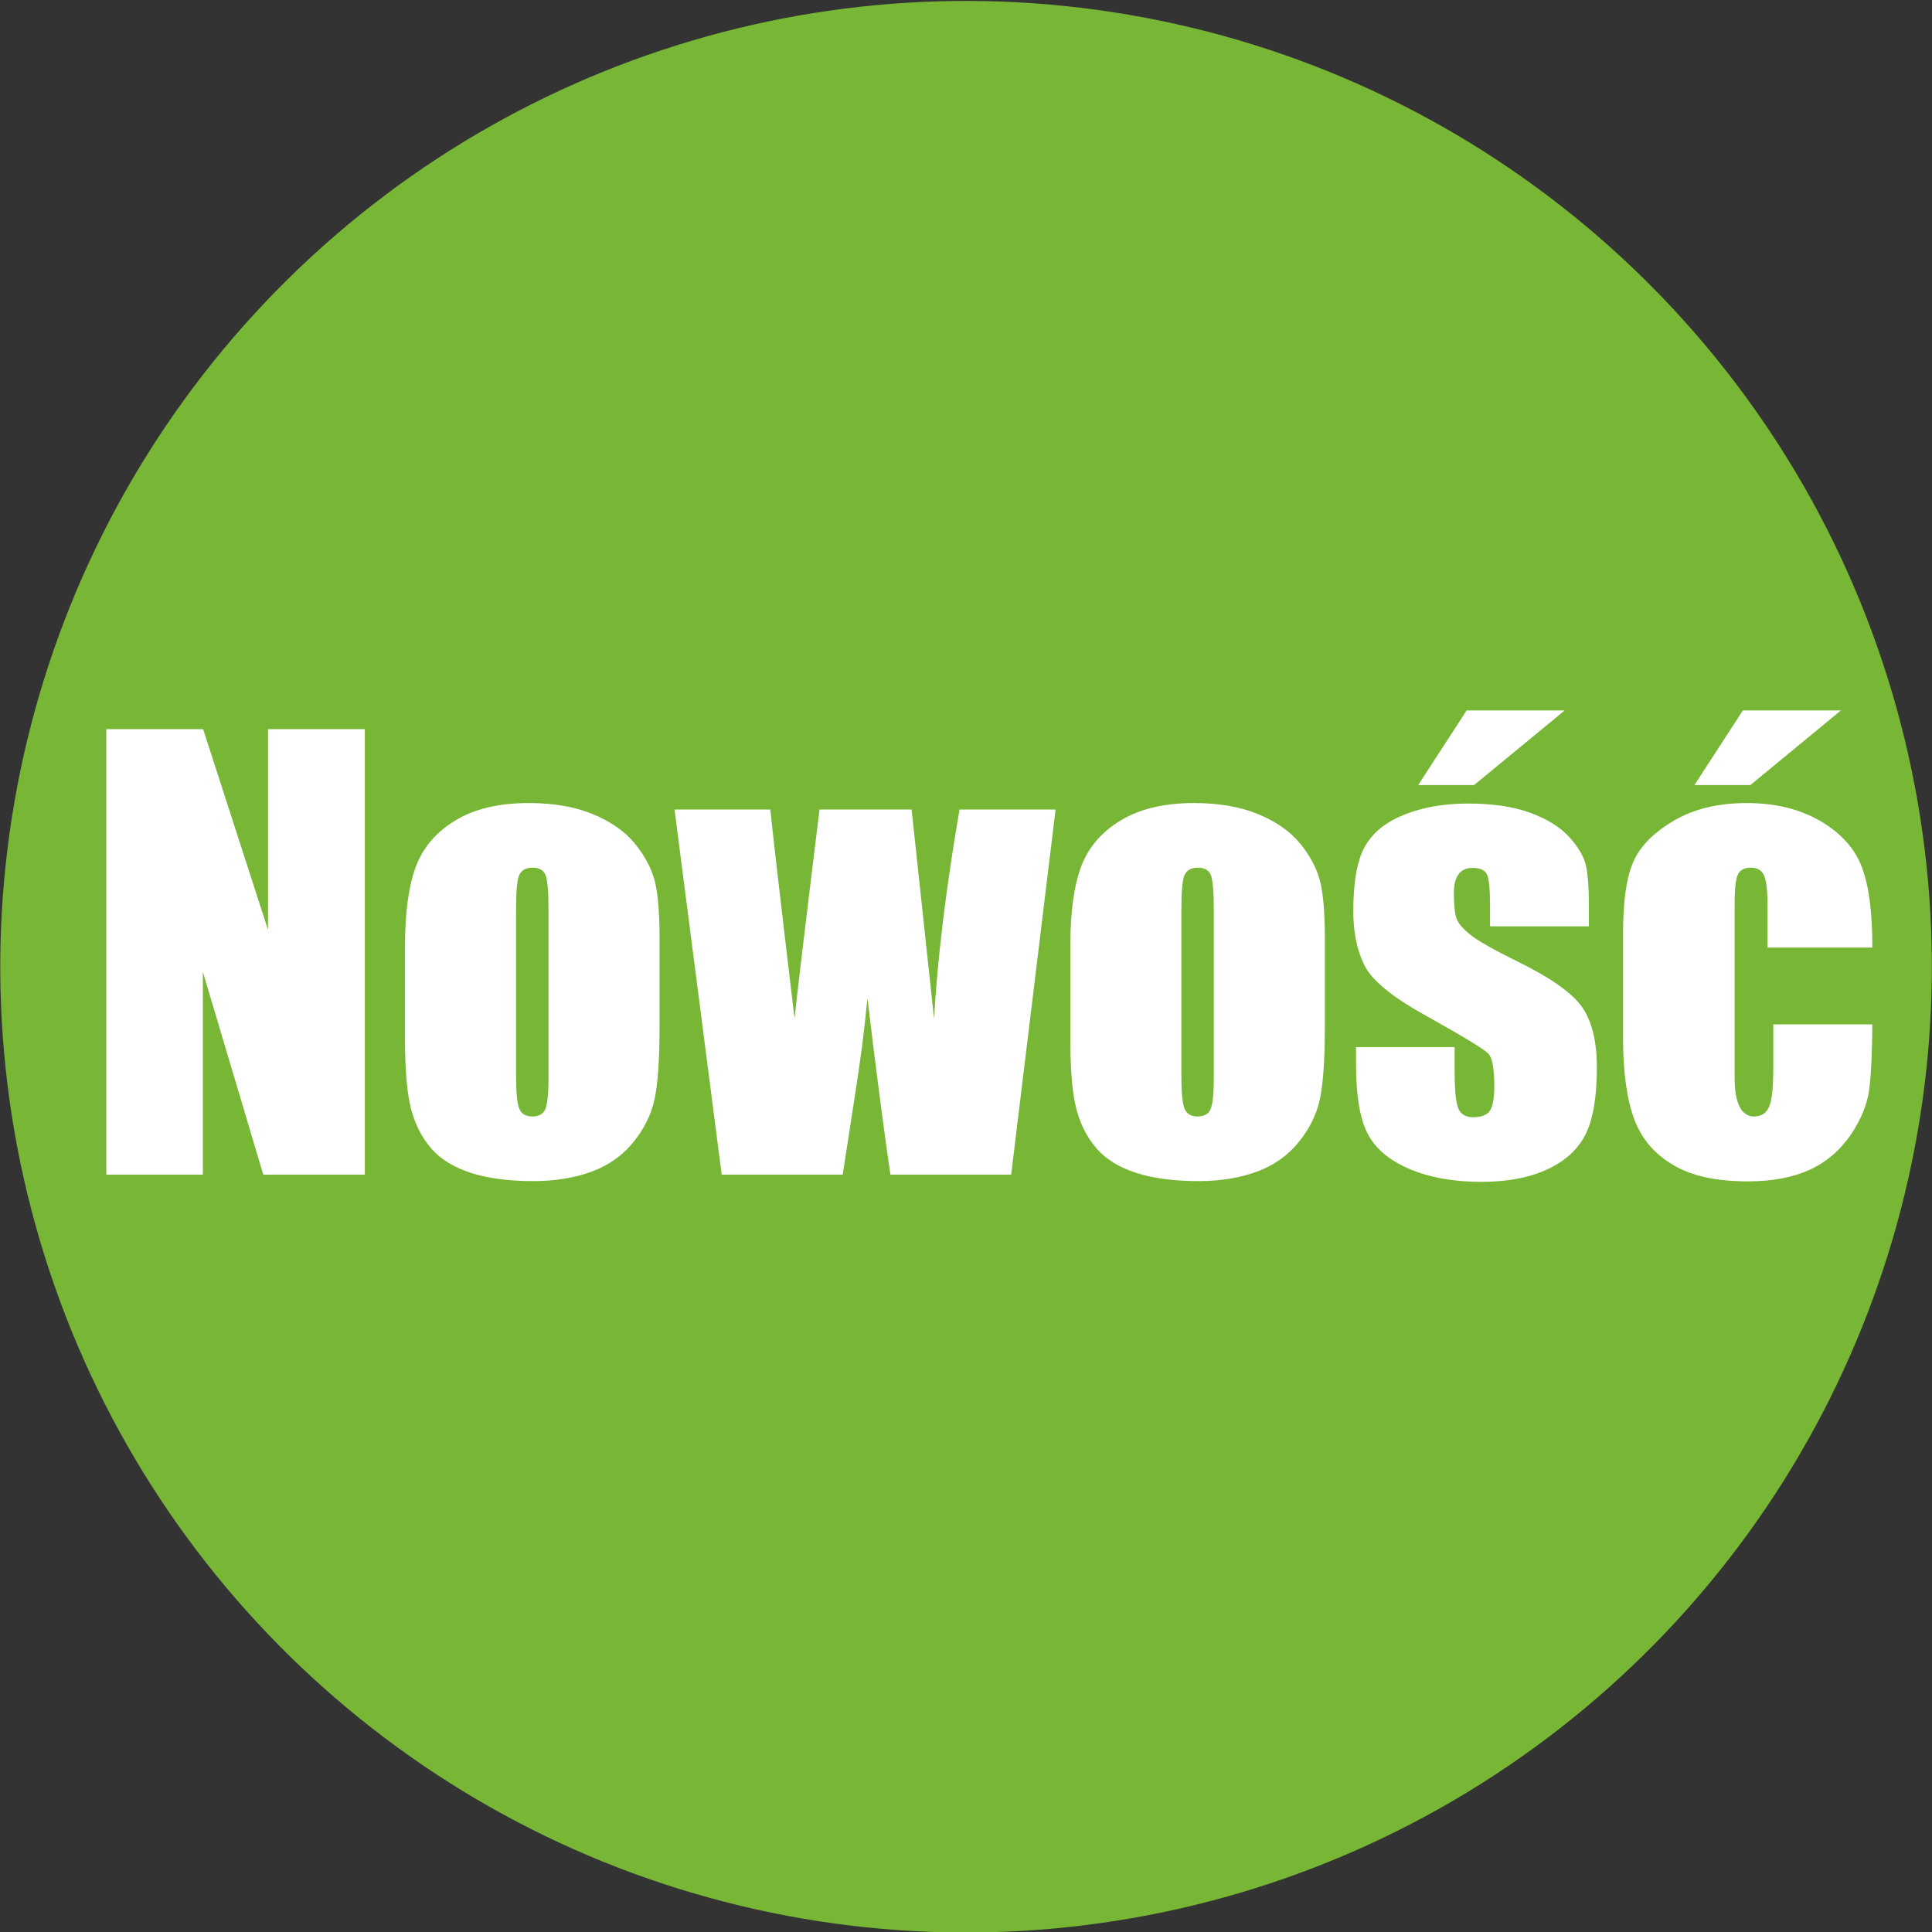 <?xml version="1.0" encoding="utf-8"?>
<!-- Generator: Adobe Illustrator 26.0.2, SVG Export Plug-In . SVG Version: 6.00 Build 0)  -->
<svg version="1.1" id="Layer_1" xmlns="http://www.w3.org/2000/svg" xmlns:xlink="http://www.w3.org/1999/xlink" x="0px" y="0px"
	 viewBox="0 0 77.42 77.42" style="enable-background:new 0 0 77.42 77.42;" xml:space="preserve">
<rect x="0" y="0" width="77.42" height="77.42" fill="#333333" stroke="none"/>
<style type="text/css">
	.st0{fill-rule:evenodd;clip-rule:evenodd;fill:#78B635;}
	.st1{fill:#FFFFFF;}
</style>
<ellipse transform="matrix(0.234 -0.972 0.972 0.234 -7.972 67.307)" class="st0" cx="38.71" cy="38.71" rx="38.71" ry="38.71"/>
<g>
	<g>
		<path class="st1" d="M14.62,29.22v17.85h-4.07l-2.42-8.12v8.12H4.26V29.22h3.88l2.6,8.04v-8.04H14.62z"/>
		<path class="st1" d="M26.43,37.58v3.58c0,1.32-0.07,2.28-0.2,2.89c-0.13,0.61-0.42,1.19-0.85,1.72c-0.43,0.53-0.99,0.93-1.67,1.18
			c-0.68,0.25-1.46,0.38-2.34,0.38c-0.98,0-1.82-0.11-2.5-0.33c-0.68-0.22-1.21-0.54-1.59-0.98c-0.38-0.44-0.65-0.97-0.81-1.59
			c-0.16-0.62-0.24-1.55-0.24-2.79V37.9c0-1.36,0.15-2.42,0.44-3.19c0.29-0.76,0.82-1.38,1.59-1.84c0.76-0.46,1.74-0.69,2.93-0.69
			c1,0,1.86,0.15,2.58,0.45c0.72,0.3,1.27,0.69,1.66,1.16c0.39,0.48,0.66,0.97,0.8,1.48C26.36,35.77,26.43,36.54,26.43,37.58z
			 M21.98,36.48c0-0.75-0.04-1.22-0.12-1.42c-0.08-0.19-0.25-0.29-0.52-0.29c-0.26,0-0.44,0.1-0.53,0.29
			c-0.09,0.19-0.13,0.67-0.13,1.42v6.6c0,0.69,0.04,1.14,0.13,1.35c0.09,0.21,0.26,0.31,0.52,0.31c0.26,0,0.44-0.1,0.52-0.29
			c0.08-0.19,0.13-0.6,0.13-1.23V36.48z"/>
		<path class="st1" d="M42.3,32.44l-1.78,14.63h-4.84c-0.26-1.79-0.57-4.14-0.92-7.07c-0.12,1.29-0.29,2.58-0.5,3.89l-0.49,3.18
			h-4.85l-1.89-14.63h3.84c0.03,0.38,0.35,3.18,0.97,8.38c0.05-0.54,0.38-3.33,1-8.38h3.69l0.9,8.38c0.14-2.45,0.48-5.24,1.02-8.38
			H42.3z"/>
		<path class="st1" d="M53.09,37.58v3.58c0,1.32-0.07,2.28-0.2,2.89c-0.13,0.61-0.42,1.19-0.85,1.72c-0.43,0.53-0.99,0.93-1.67,1.18
			c-0.68,0.25-1.46,0.38-2.34,0.38c-0.98,0-1.82-0.11-2.5-0.33c-0.68-0.22-1.21-0.54-1.59-0.98c-0.38-0.44-0.65-0.97-0.81-1.59
			c-0.16-0.62-0.24-1.55-0.24-2.79V37.9c0-1.36,0.15-2.42,0.44-3.19c0.29-0.76,0.82-1.38,1.59-1.84c0.76-0.46,1.74-0.69,2.93-0.69
			c1,0,1.86,0.15,2.58,0.45c0.72,0.3,1.27,0.69,1.66,1.16c0.39,0.48,0.66,0.97,0.8,1.48C53.02,35.77,53.09,36.54,53.09,37.58z
			 M48.64,36.48c0-0.75-0.04-1.22-0.12-1.42c-0.08-0.19-0.25-0.29-0.52-0.29c-0.26,0-0.44,0.1-0.53,0.29
			c-0.09,0.19-0.13,0.67-0.13,1.42v6.6c0,0.69,0.04,1.14,0.13,1.35c0.09,0.21,0.26,0.31,0.52,0.31c0.26,0,0.44-0.1,0.52-0.29
			c0.08-0.19,0.13-0.6,0.13-1.23V36.48z"/>
		<path class="st1" d="M63.66,37.12h-3.95v-0.79c0-0.68-0.04-1.1-0.12-1.28c-0.08-0.18-0.27-0.27-0.58-0.27
			c-0.25,0-0.44,0.08-0.56,0.25s-0.19,0.41-0.19,0.74c0,0.45,0.03,0.78,0.09,0.99c0.06,0.21,0.25,0.44,0.56,0.69
			c0.31,0.25,0.95,0.61,1.92,1.09c1.29,0.63,2.14,1.23,2.55,1.79c0.4,0.56,0.61,1.37,0.61,2.44c0,1.19-0.15,2.09-0.46,2.7
			c-0.31,0.61-0.83,1.07-1.55,1.4c-0.72,0.33-1.6,0.49-2.62,0.49c-1.13,0-2.1-0.18-2.91-0.53c-0.81-0.35-1.36-0.83-1.66-1.43
			c-0.3-0.6-0.45-1.51-0.45-2.73v-0.71h3.95v0.93c0,0.79,0.05,1.3,0.15,1.53c0.1,0.24,0.3,0.35,0.59,0.35
			c0.32,0,0.54-0.08,0.66-0.24c0.12-0.16,0.19-0.49,0.19-1c0-0.7-0.08-1.14-0.24-1.31c-0.17-0.18-1.03-0.7-2.59-1.57
			c-1.31-0.73-2.11-1.4-2.39-2c-0.29-0.6-0.43-1.31-0.43-2.13c0-1.17,0.15-2.03,0.46-2.59c0.31-0.56,0.83-0.98,1.57-1.28
			c0.74-0.3,1.6-0.45,2.58-0.45c0.97,0,1.79,0.12,2.48,0.37c0.68,0.25,1.2,0.57,1.57,0.98c0.36,0.4,0.58,0.78,0.66,1.12
			c0.08,0.35,0.12,0.89,0.12,1.62V37.12z M62.7,28.47l-3.63,2.99h-2.24l1.94-2.99H62.7z"/>
		<path class="st1" d="M75.03,37.97h-4.2v-1.69c0-0.59-0.05-0.99-0.14-1.2c-0.1-0.21-0.27-0.31-0.53-0.31
			c-0.26,0-0.43,0.09-0.52,0.28c-0.09,0.18-0.13,0.6-0.13,1.23v6.9c0,0.52,0.07,0.91,0.2,1.17c0.13,0.26,0.33,0.39,0.58,0.39
			c0.3,0,0.5-0.14,0.61-0.41c0.11-0.27,0.16-0.79,0.16-1.54v-1.74h3.97c-0.01,1.17-0.05,2.05-0.13,2.63
			c-0.08,0.58-0.32,1.18-0.74,1.8c-0.42,0.61-0.96,1.08-1.63,1.39c-0.67,0.31-1.5,0.47-2.48,0.47c-1.26,0-2.25-0.21-2.99-0.65
			c-0.74-0.43-1.26-1.03-1.56-1.81c-0.3-0.78-0.46-1.88-0.46-3.3v-4.16c0-1.24,0.12-2.18,0.38-2.81c0.25-0.63,0.78-1.2,1.6-1.69
			c0.82-0.5,1.81-0.74,2.98-0.74c1.16,0,2.15,0.25,2.98,0.74c0.82,0.49,1.37,1.11,1.64,1.86C74.9,35.53,75.03,36.59,75.03,37.97z
			 M73.77,28.47l-3.63,2.99H67.9l1.94-2.99H73.77z"/>
	</g>
</g>
</svg>
